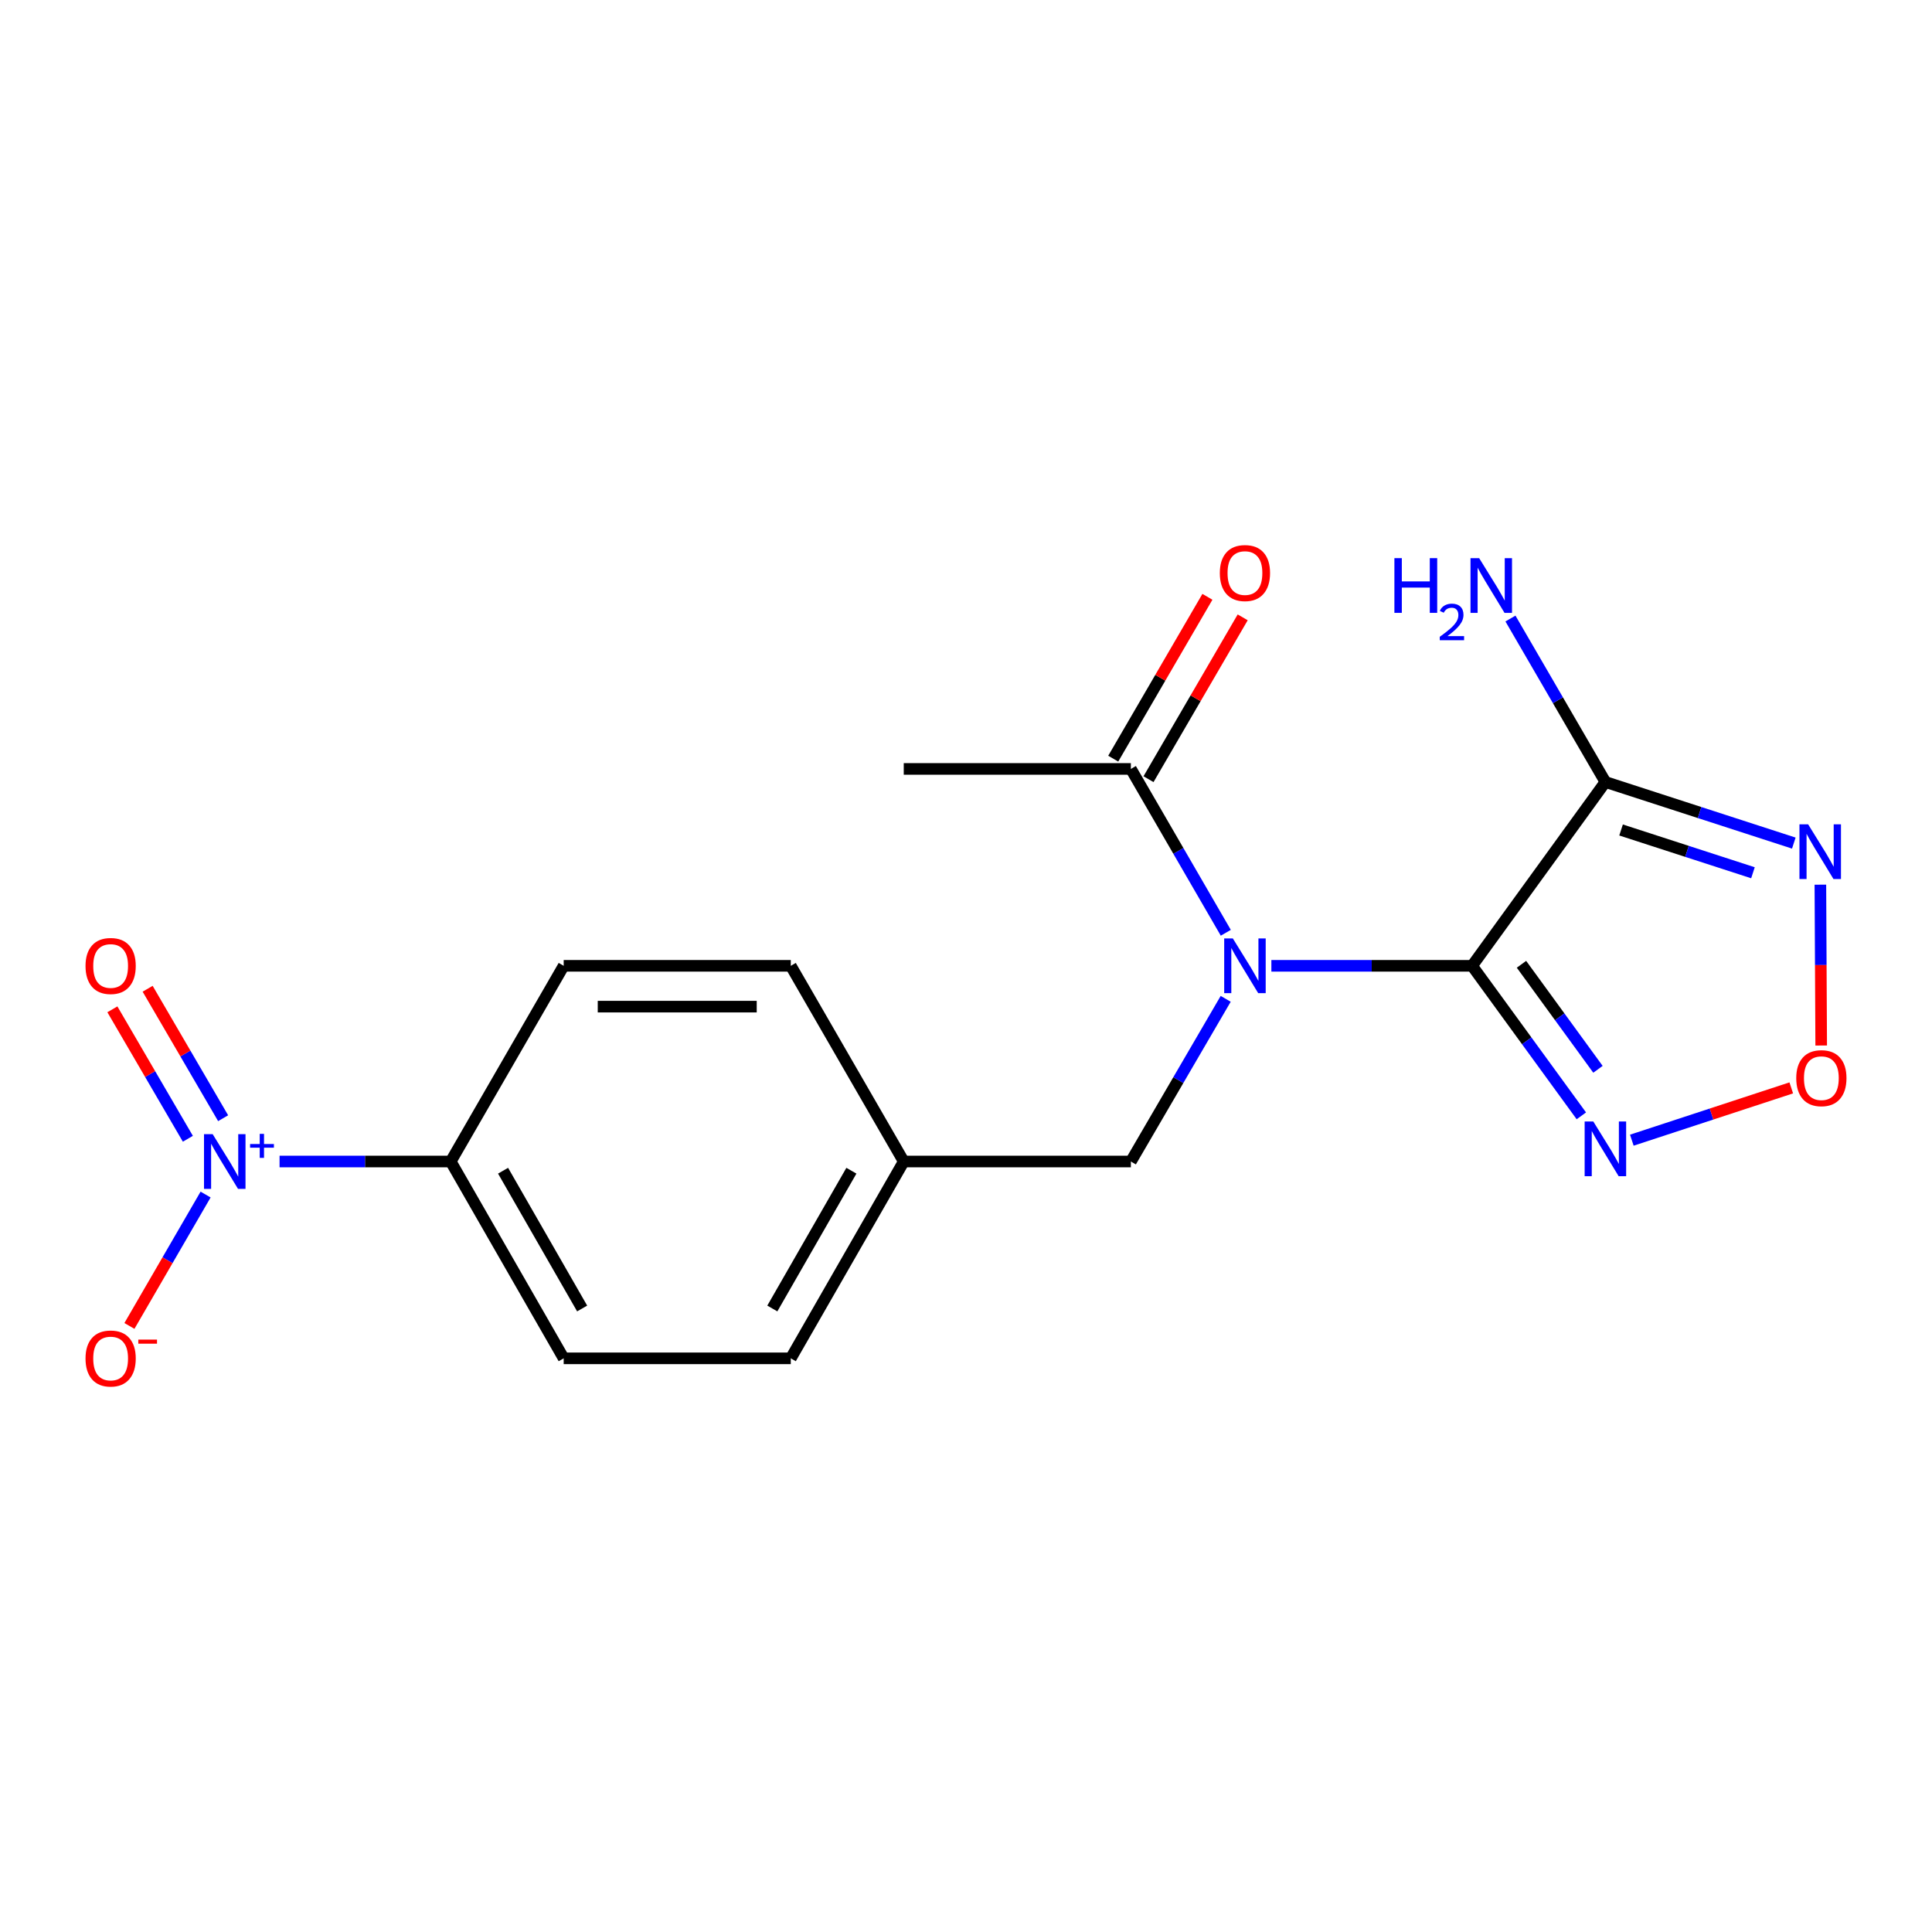 <?xml version='1.0' encoding='iso-8859-1'?>
<svg version='1.1' baseProfile='full'
              xmlns='http://www.w3.org/2000/svg'
                      xmlns:rdkit='http://www.rdkit.org/xml'
                      xmlns:xlink='http://www.w3.org/1999/xlink'
                  xml:space='preserve'
width='1000px' height='1000px' viewBox='0 0 1000 1000'>
<!-- END OF HEADER -->
<rect style='opacity:1.0;fill:#FFFFFF;stroke:none' width='1000' height='1000' x='0' y='0'> </rect>
<path class='bond-0' d='M 761.953,499.906 L 830.951,404.755' style='fill:none;fill-rule:evenodd;stroke:#000000;stroke-width:6px;stroke-linecap:butt;stroke-linejoin:miter;stroke-opacity:1' />
<path class='bond-1' d='M 761.953,499.906 L 710.007,499.906' style='fill:none;fill-rule:evenodd;stroke:#000000;stroke-width:6px;stroke-linecap:butt;stroke-linejoin:miter;stroke-opacity:1' />
<path class='bond-1' d='M 710.007,499.906 L 658.061,499.906' style='fill:none;fill-rule:evenodd;stroke:#0000FF;stroke-width:6px;stroke-linecap:butt;stroke-linejoin:miter;stroke-opacity:1' />
<path class='bond-2' d='M 761.953,499.906 L 790.229,538.731' style='fill:none;fill-rule:evenodd;stroke:#000000;stroke-width:6px;stroke-linecap:butt;stroke-linejoin:miter;stroke-opacity:1' />
<path class='bond-2' d='M 790.229,538.731 L 818.504,577.556' style='fill:none;fill-rule:evenodd;stroke:#0000FF;stroke-width:6px;stroke-linecap:butt;stroke-linejoin:miter;stroke-opacity:1' />
<path class='bond-2' d='M 787.515,499.114 L 807.308,526.292' style='fill:none;fill-rule:evenodd;stroke:#000000;stroke-width:6px;stroke-linecap:butt;stroke-linejoin:miter;stroke-opacity:1' />
<path class='bond-2' d='M 807.308,526.292 L 827.101,553.47' style='fill:none;fill-rule:evenodd;stroke:#0000FF;stroke-width:6px;stroke-linecap:butt;stroke-linejoin:miter;stroke-opacity:1' />
<path class='bond-4' d='M 830.951,404.755 L 879.713,420.569' style='fill:none;fill-rule:evenodd;stroke:#000000;stroke-width:6px;stroke-linecap:butt;stroke-linejoin:miter;stroke-opacity:1' />
<path class='bond-4' d='M 879.713,420.569 L 928.474,436.384' style='fill:none;fill-rule:evenodd;stroke:#0000FF;stroke-width:6px;stroke-linecap:butt;stroke-linejoin:miter;stroke-opacity:1' />
<path class='bond-4' d='M 839.061,429.598 L 873.194,440.668' style='fill:none;fill-rule:evenodd;stroke:#000000;stroke-width:6px;stroke-linecap:butt;stroke-linejoin:miter;stroke-opacity:1' />
<path class='bond-4' d='M 873.194,440.668 L 907.327,451.738' style='fill:none;fill-rule:evenodd;stroke:#0000FF;stroke-width:6px;stroke-linecap:butt;stroke-linejoin:miter;stroke-opacity:1' />
<path class='bond-11' d='M 830.951,404.755 L 806.378,362.454' style='fill:none;fill-rule:evenodd;stroke:#000000;stroke-width:6px;stroke-linecap:butt;stroke-linejoin:miter;stroke-opacity:1' />
<path class='bond-11' d='M 806.378,362.454 L 781.806,320.154' style='fill:none;fill-rule:evenodd;stroke:#0000FF;stroke-width:6px;stroke-linecap:butt;stroke-linejoin:miter;stroke-opacity:1' />
<path class='bond-6' d='M 634.472,482.801 L 609.905,440.397' style='fill:none;fill-rule:evenodd;stroke:#0000FF;stroke-width:6px;stroke-linecap:butt;stroke-linejoin:miter;stroke-opacity:1' />
<path class='bond-6' d='M 609.905,440.397 L 585.338,397.993' style='fill:none;fill-rule:evenodd;stroke:#000000;stroke-width:6px;stroke-linecap:butt;stroke-linejoin:miter;stroke-opacity:1' />
<path class='bond-8' d='M 634.419,516.997 L 609.878,559.096' style='fill:none;fill-rule:evenodd;stroke:#0000FF;stroke-width:6px;stroke-linecap:butt;stroke-linejoin:miter;stroke-opacity:1' />
<path class='bond-8' d='M 609.878,559.096 L 585.338,601.196' style='fill:none;fill-rule:evenodd;stroke:#000000;stroke-width:6px;stroke-linecap:butt;stroke-linejoin:miter;stroke-opacity:1' />
<path class='bond-5' d='M 844.632,590.158 L 885.893,576.622' style='fill:none;fill-rule:evenodd;stroke:#0000FF;stroke-width:6px;stroke-linecap:butt;stroke-linejoin:miter;stroke-opacity:1' />
<path class='bond-5' d='M 885.893,576.622 L 927.154,563.087' style='fill:none;fill-rule:evenodd;stroke:#FF0000;stroke-width:6px;stroke-linecap:butt;stroke-linejoin:miter;stroke-opacity:1' />
<path class='bond-3' d='M 144.701,601.196 L 188.997,601.196' style='fill:none;fill-rule:evenodd;stroke:#0000FF;stroke-width:6px;stroke-linecap:butt;stroke-linejoin:miter;stroke-opacity:1' />
<path class='bond-3' d='M 188.997,601.196 L 233.293,601.196' style='fill:none;fill-rule:evenodd;stroke:#000000;stroke-width:6px;stroke-linecap:butt;stroke-linejoin:miter;stroke-opacity:1' />
<path class='bond-9' d='M 106.416,618.3 L 86.702,652.302' style='fill:none;fill-rule:evenodd;stroke:#0000FF;stroke-width:6px;stroke-linecap:butt;stroke-linejoin:miter;stroke-opacity:1' />
<path class='bond-9' d='M 86.702,652.302 L 66.988,686.303' style='fill:none;fill-rule:evenodd;stroke:#FF0000;stroke-width:6px;stroke-linecap:butt;stroke-linejoin:miter;stroke-opacity:1' />
<path class='bond-10' d='M 115.492,578.783 L 95.956,545.282' style='fill:none;fill-rule:evenodd;stroke:#0000FF;stroke-width:6px;stroke-linecap:butt;stroke-linejoin:miter;stroke-opacity:1' />
<path class='bond-10' d='M 95.956,545.282 L 76.419,511.781' style='fill:none;fill-rule:evenodd;stroke:#FF0000;stroke-width:6px;stroke-linecap:butt;stroke-linejoin:miter;stroke-opacity:1' />
<path class='bond-10' d='M 97.239,589.426 L 77.703,555.925' style='fill:none;fill-rule:evenodd;stroke:#0000FF;stroke-width:6px;stroke-linecap:butt;stroke-linejoin:miter;stroke-opacity:1' />
<path class='bond-10' d='M 77.703,555.925 L 58.167,522.424' style='fill:none;fill-rule:evenodd;stroke:#FF0000;stroke-width:6px;stroke-linecap:butt;stroke-linejoin:miter;stroke-opacity:1' />
<path class='bond-19' d='M 942.224,457.904 L 942.436,499.529' style='fill:none;fill-rule:evenodd;stroke:#0000FF;stroke-width:6px;stroke-linecap:butt;stroke-linejoin:miter;stroke-opacity:1' />
<path class='bond-19' d='M 942.436,499.529 L 942.649,541.154' style='fill:none;fill-rule:evenodd;stroke:#FF0000;stroke-width:6px;stroke-linecap:butt;stroke-linejoin:miter;stroke-opacity:1' />
<path class='bond-12' d='M 594.469,403.307 L 618.842,361.421' style='fill:none;fill-rule:evenodd;stroke:#000000;stroke-width:6px;stroke-linecap:butt;stroke-linejoin:miter;stroke-opacity:1' />
<path class='bond-12' d='M 618.842,361.421 L 643.216,319.536' style='fill:none;fill-rule:evenodd;stroke:#FF0000;stroke-width:6px;stroke-linecap:butt;stroke-linejoin:miter;stroke-opacity:1' />
<path class='bond-12' d='M 576.207,392.68 L 600.58,350.794' style='fill:none;fill-rule:evenodd;stroke:#000000;stroke-width:6px;stroke-linecap:butt;stroke-linejoin:miter;stroke-opacity:1' />
<path class='bond-12' d='M 600.58,350.794 L 624.954,308.909' style='fill:none;fill-rule:evenodd;stroke:#FF0000;stroke-width:6px;stroke-linecap:butt;stroke-linejoin:miter;stroke-opacity:1' />
<path class='bond-18' d='M 585.338,397.993 L 467.778,397.993' style='fill:none;fill-rule:evenodd;stroke:#000000;stroke-width:6px;stroke-linecap:butt;stroke-linejoin:miter;stroke-opacity:1' />
<path class='bond-7' d='M 233.293,601.196 L 291.762,703.073' style='fill:none;fill-rule:evenodd;stroke:#000000;stroke-width:6px;stroke-linecap:butt;stroke-linejoin:miter;stroke-opacity:1' />
<path class='bond-7' d='M 260.389,605.96 L 301.317,677.274' style='fill:none;fill-rule:evenodd;stroke:#000000;stroke-width:6px;stroke-linecap:butt;stroke-linejoin:miter;stroke-opacity:1' />
<path class='bond-20' d='M 233.293,601.196 L 291.762,499.906' style='fill:none;fill-rule:evenodd;stroke:#000000;stroke-width:6px;stroke-linecap:butt;stroke-linejoin:miter;stroke-opacity:1' />
<path class='bond-15' d='M 585.338,601.196 L 467.778,601.196' style='fill:none;fill-rule:evenodd;stroke:#000000;stroke-width:6px;stroke-linecap:butt;stroke-linejoin:miter;stroke-opacity:1' />
<path class='bond-13' d='M 291.762,703.073 L 409.31,703.073' style='fill:none;fill-rule:evenodd;stroke:#000000;stroke-width:6px;stroke-linecap:butt;stroke-linejoin:miter;stroke-opacity:1' />
<path class='bond-14' d='M 291.762,499.906 L 409.31,499.906' style='fill:none;fill-rule:evenodd;stroke:#000000;stroke-width:6px;stroke-linecap:butt;stroke-linejoin:miter;stroke-opacity:1' />
<path class='bond-14' d='M 309.394,521.035 L 391.677,521.035' style='fill:none;fill-rule:evenodd;stroke:#000000;stroke-width:6px;stroke-linecap:butt;stroke-linejoin:miter;stroke-opacity:1' />
<path class='bond-16' d='M 467.778,601.196 L 409.31,499.906' style='fill:none;fill-rule:evenodd;stroke:#000000;stroke-width:6px;stroke-linecap:butt;stroke-linejoin:miter;stroke-opacity:1' />
<path class='bond-17' d='M 467.778,601.196 L 409.31,703.073' style='fill:none;fill-rule:evenodd;stroke:#000000;stroke-width:6px;stroke-linecap:butt;stroke-linejoin:miter;stroke-opacity:1' />
<path class='bond-17' d='M 440.682,605.96 L 399.754,677.274' style='fill:none;fill-rule:evenodd;stroke:#000000;stroke-width:6px;stroke-linecap:butt;stroke-linejoin:miter;stroke-opacity:1' />
<path  class='atom-2' d='M 638.122 485.746
L 647.402 500.746
Q 648.322 502.226, 649.802 504.906
Q 651.282 507.586, 651.362 507.746
L 651.362 485.746
L 655.122 485.746
L 655.122 514.066
L 651.242 514.066
L 641.282 497.666
Q 640.122 495.746, 638.882 493.546
Q 637.682 491.346, 637.322 490.666
L 637.322 514.066
L 633.642 514.066
L 633.642 485.746
L 638.122 485.746
' fill='#0000FF'/>
<path  class='atom-3' d='M 824.691 580.486
L 833.971 595.486
Q 834.891 596.966, 836.371 599.646
Q 837.851 602.326, 837.931 602.486
L 837.931 580.486
L 841.691 580.486
L 841.691 608.806
L 837.811 608.806
L 827.851 592.406
Q 826.691 590.486, 825.451 588.286
Q 824.251 586.086, 823.891 585.406
L 823.891 608.806
L 820.211 608.806
L 820.211 580.486
L 824.691 580.486
' fill='#0000FF'/>
<path  class='atom-4' d='M 110.072 587.036
L 119.352 602.036
Q 120.272 603.516, 121.752 606.196
Q 123.232 608.876, 123.312 609.036
L 123.312 587.036
L 127.072 587.036
L 127.072 615.356
L 123.192 615.356
L 113.232 598.956
Q 112.072 597.036, 110.832 594.836
Q 109.632 592.636, 109.272 591.956
L 109.272 615.356
L 105.592 615.356
L 105.592 587.036
L 110.072 587.036
' fill='#0000FF'/>
<path  class='atom-4' d='M 129.448 592.141
L 134.438 592.141
L 134.438 586.887
L 136.655 586.887
L 136.655 592.141
L 141.777 592.141
L 141.777 594.042
L 136.655 594.042
L 136.655 599.322
L 134.438 599.322
L 134.438 594.042
L 129.448 594.042
L 129.448 592.141
' fill='#0000FF'/>
<path  class='atom-5' d='M 935.876 426.655
L 945.156 441.655
Q 946.076 443.135, 947.556 445.815
Q 949.036 448.495, 949.116 448.655
L 949.116 426.655
L 952.876 426.655
L 952.876 454.975
L 948.996 454.975
L 939.036 438.575
Q 937.876 436.655, 936.636 434.455
Q 935.436 432.255, 935.076 431.575
L 935.076 454.975
L 931.396 454.975
L 931.396 426.655
L 935.876 426.655
' fill='#0000FF'/>
<path  class='atom-6' d='M 929.735 558.055
Q 929.735 551.255, 933.095 547.455
Q 936.455 543.655, 942.735 543.655
Q 949.015 543.655, 952.375 547.455
Q 955.735 551.255, 955.735 558.055
Q 955.735 564.935, 952.335 568.855
Q 948.935 572.735, 942.735 572.735
Q 936.495 572.735, 933.095 568.855
Q 929.735 564.975, 929.735 558.055
M 942.735 569.535
Q 947.055 569.535, 949.375 566.655
Q 951.735 563.735, 951.735 558.055
Q 951.735 552.495, 949.375 549.695
Q 947.055 546.855, 942.735 546.855
Q 938.415 546.855, 936.055 549.655
Q 933.735 552.455, 933.735 558.055
Q 933.735 563.775, 936.055 566.655
Q 938.415 569.535, 942.735 569.535
' fill='#FF0000'/>
<path  class='atom-10' d='M 44.265 703.153
Q 44.265 696.353, 47.625 692.553
Q 50.985 688.753, 57.265 688.753
Q 63.545 688.753, 66.905 692.553
Q 70.265 696.353, 70.265 703.153
Q 70.265 710.033, 66.865 713.953
Q 63.465 717.833, 57.265 717.833
Q 51.025 717.833, 47.625 713.953
Q 44.265 710.073, 44.265 703.153
M 57.265 714.633
Q 61.585 714.633, 63.905 711.753
Q 66.265 708.833, 66.265 703.153
Q 66.265 697.593, 63.905 694.793
Q 61.585 691.953, 57.265 691.953
Q 52.945 691.953, 50.585 694.753
Q 48.265 697.553, 48.265 703.153
Q 48.265 708.873, 50.585 711.753
Q 52.945 714.633, 57.265 714.633
' fill='#FF0000'/>
<path  class='atom-10' d='M 71.585 693.375
L 81.274 693.375
L 81.274 695.487
L 71.585 695.487
L 71.585 693.375
' fill='#FF0000'/>
<path  class='atom-11' d='M 44.265 499.986
Q 44.265 493.186, 47.625 489.386
Q 50.985 485.586, 57.265 485.586
Q 63.545 485.586, 66.905 489.386
Q 70.265 493.186, 70.265 499.986
Q 70.265 506.866, 66.865 510.786
Q 63.465 514.666, 57.265 514.666
Q 51.025 514.666, 47.625 510.786
Q 44.265 506.906, 44.265 499.986
M 57.265 511.466
Q 61.585 511.466, 63.905 508.586
Q 66.265 505.666, 66.265 499.986
Q 66.265 494.426, 63.905 491.626
Q 61.585 488.786, 57.265 488.786
Q 52.945 488.786, 50.585 491.586
Q 48.265 494.386, 48.265 499.986
Q 48.265 505.706, 50.585 508.586
Q 52.945 511.466, 57.265 511.466
' fill='#FF0000'/>
<path  class='atom-12' d='M 721.739 288.894
L 725.579 288.894
L 725.579 300.934
L 740.059 300.934
L 740.059 288.894
L 743.899 288.894
L 743.899 317.214
L 740.059 317.214
L 740.059 304.134
L 725.579 304.134
L 725.579 317.214
L 721.739 317.214
L 721.739 288.894
' fill='#0000FF'/>
<path  class='atom-12' d='M 745.272 316.22
Q 745.958 314.451, 747.595 313.475
Q 749.232 312.471, 751.502 312.471
Q 754.327 312.471, 755.911 314.003
Q 757.495 315.534, 757.495 318.253
Q 757.495 321.025, 755.436 323.612
Q 753.403 326.199, 749.179 329.262
L 757.812 329.262
L 757.812 331.374
L 745.219 331.374
L 745.219 329.605
Q 748.704 327.123, 750.763 325.275
Q 752.849 323.427, 753.852 321.764
Q 754.855 320.101, 754.855 318.385
Q 754.855 316.59, 753.957 315.587
Q 753.06 314.583, 751.502 314.583
Q 749.997 314.583, 748.994 315.191
Q 747.991 315.798, 747.278 317.144
L 745.272 316.22
' fill='#0000FF'/>
<path  class='atom-12' d='M 765.612 288.894
L 774.892 303.894
Q 775.812 305.374, 777.292 308.054
Q 778.772 310.734, 778.852 310.894
L 778.852 288.894
L 782.612 288.894
L 782.612 317.214
L 778.732 317.214
L 768.772 300.814
Q 767.612 298.894, 766.372 296.694
Q 765.172 294.494, 764.812 293.814
L 764.812 317.214
L 761.132 317.214
L 761.132 288.894
L 765.612 288.894
' fill='#0000FF'/>
<path  class='atom-13' d='M 631.382 296.607
Q 631.382 289.807, 634.742 286.007
Q 638.102 282.207, 644.382 282.207
Q 650.662 282.207, 654.022 286.007
Q 657.382 289.807, 657.382 296.607
Q 657.382 303.487, 653.982 307.407
Q 650.582 311.287, 644.382 311.287
Q 638.142 311.287, 634.742 307.407
Q 631.382 303.527, 631.382 296.607
M 644.382 308.087
Q 648.702 308.087, 651.022 305.207
Q 653.382 302.287, 653.382 296.607
Q 653.382 291.047, 651.022 288.247
Q 648.702 285.407, 644.382 285.407
Q 640.062 285.407, 637.702 288.207
Q 635.382 291.007, 635.382 296.607
Q 635.382 302.327, 637.702 305.207
Q 640.062 308.087, 644.382 308.087
' fill='#FF0000'/>
</svg>
